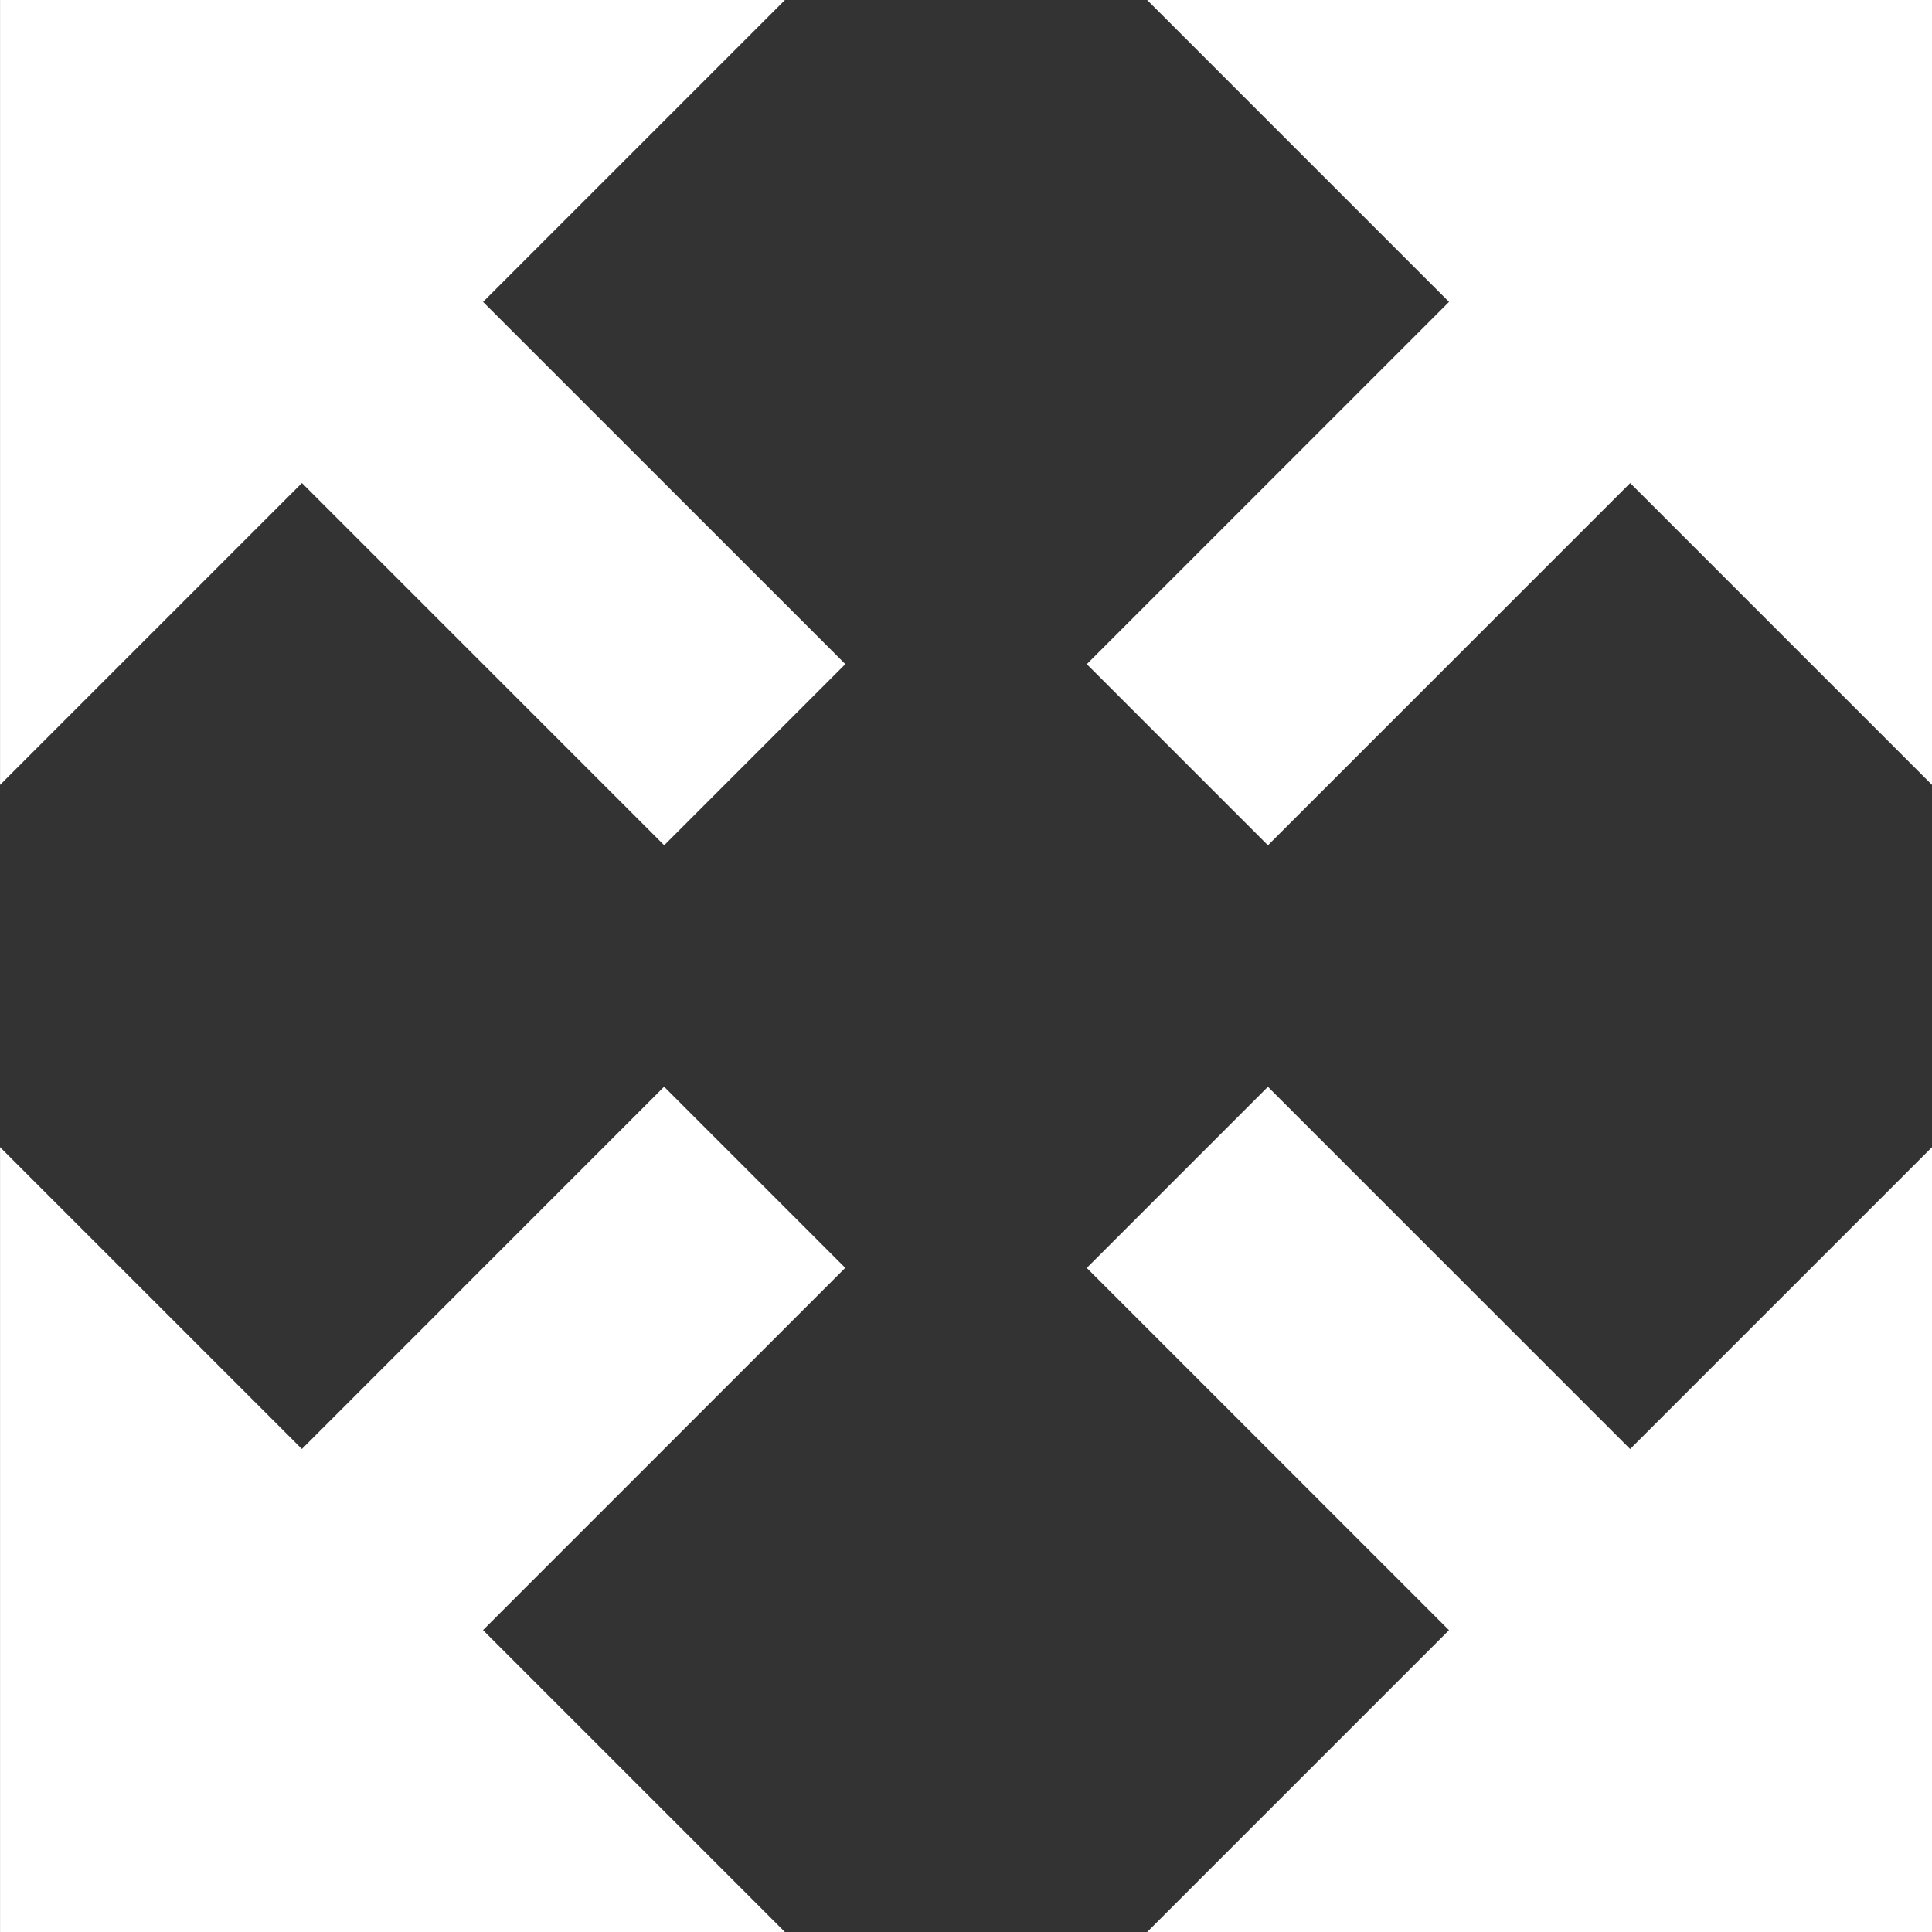<svg xmlns="http://www.w3.org/2000/svg" width="47.12" height="47.12" viewBox="0 0 47.12 47.12">
  <rect x="0" y="0" width="47.12" height="47.12" fill="#333333" stroke="none"/>
  <path id="Icon_metro-enlarge" data-name="Icon metro-enlarge" d="M49.691,1.928H30.548l7.363,7.363-8.835,8.835,4.418,4.418,8.835-8.835,7.363,7.363Zm0,47.12V29.906l-7.363,7.363-8.835-8.835-4.418,4.418,8.835,8.835-7.363,7.363Zm-47.12,0H21.713l-7.363-7.363,8.835-8.835-4.418-4.418L9.933,37.268,2.571,29.906Zm0-47.12V21.071l7.363-7.363,8.835,8.835,4.418-4.418L14.351,9.291l7.363-7.363Z" transform="translate(-2.57 -1.928)" fill="#fff"/>
</svg>
